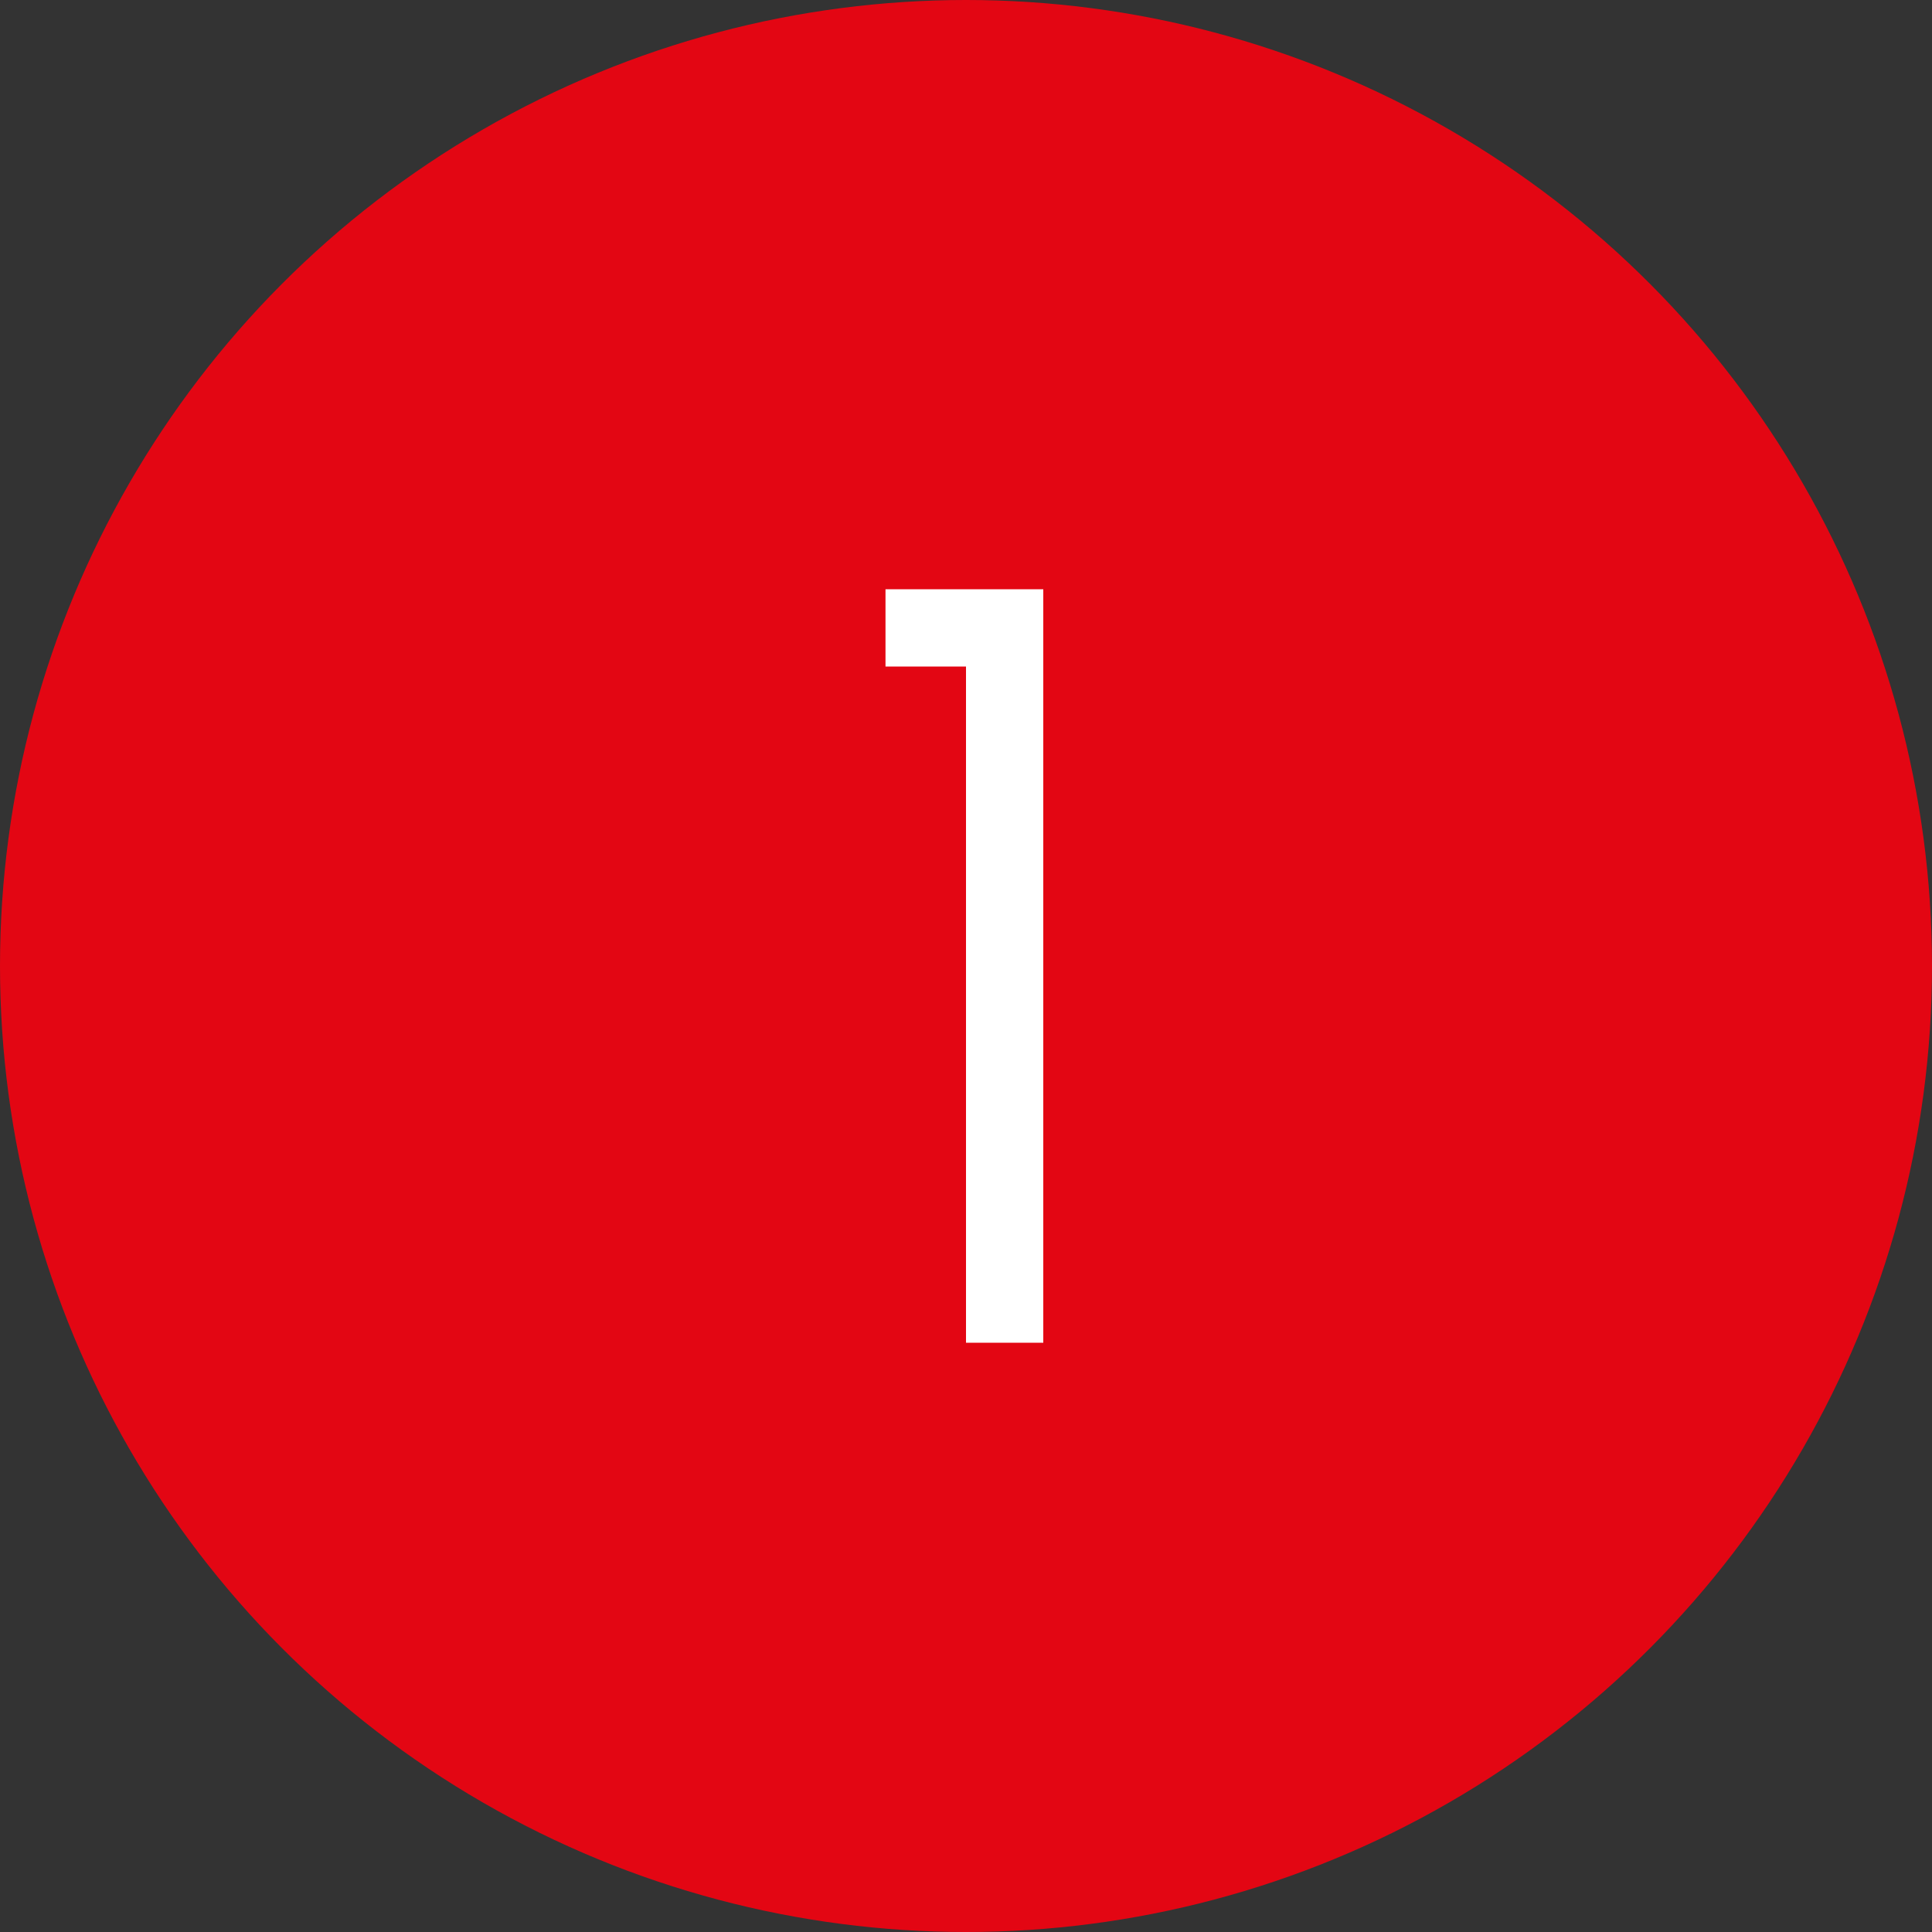 <svg xmlns="http://www.w3.org/2000/svg" id="Calque_1" viewBox="0 0 60 60"><rect x="0" y="0" width="60" height="60" fill="#333333" stroke="none"/><defs><style> .st0 { fill: #fff; } .st1 { fill: #e30613; } </style></defs><circle class="st1" cx="30" cy="30" r="30"></circle><path class="st0" d="M32.4,41.7h-2.4v-21h-2.5v-2.4h4.9v23.4Z"></path></svg>